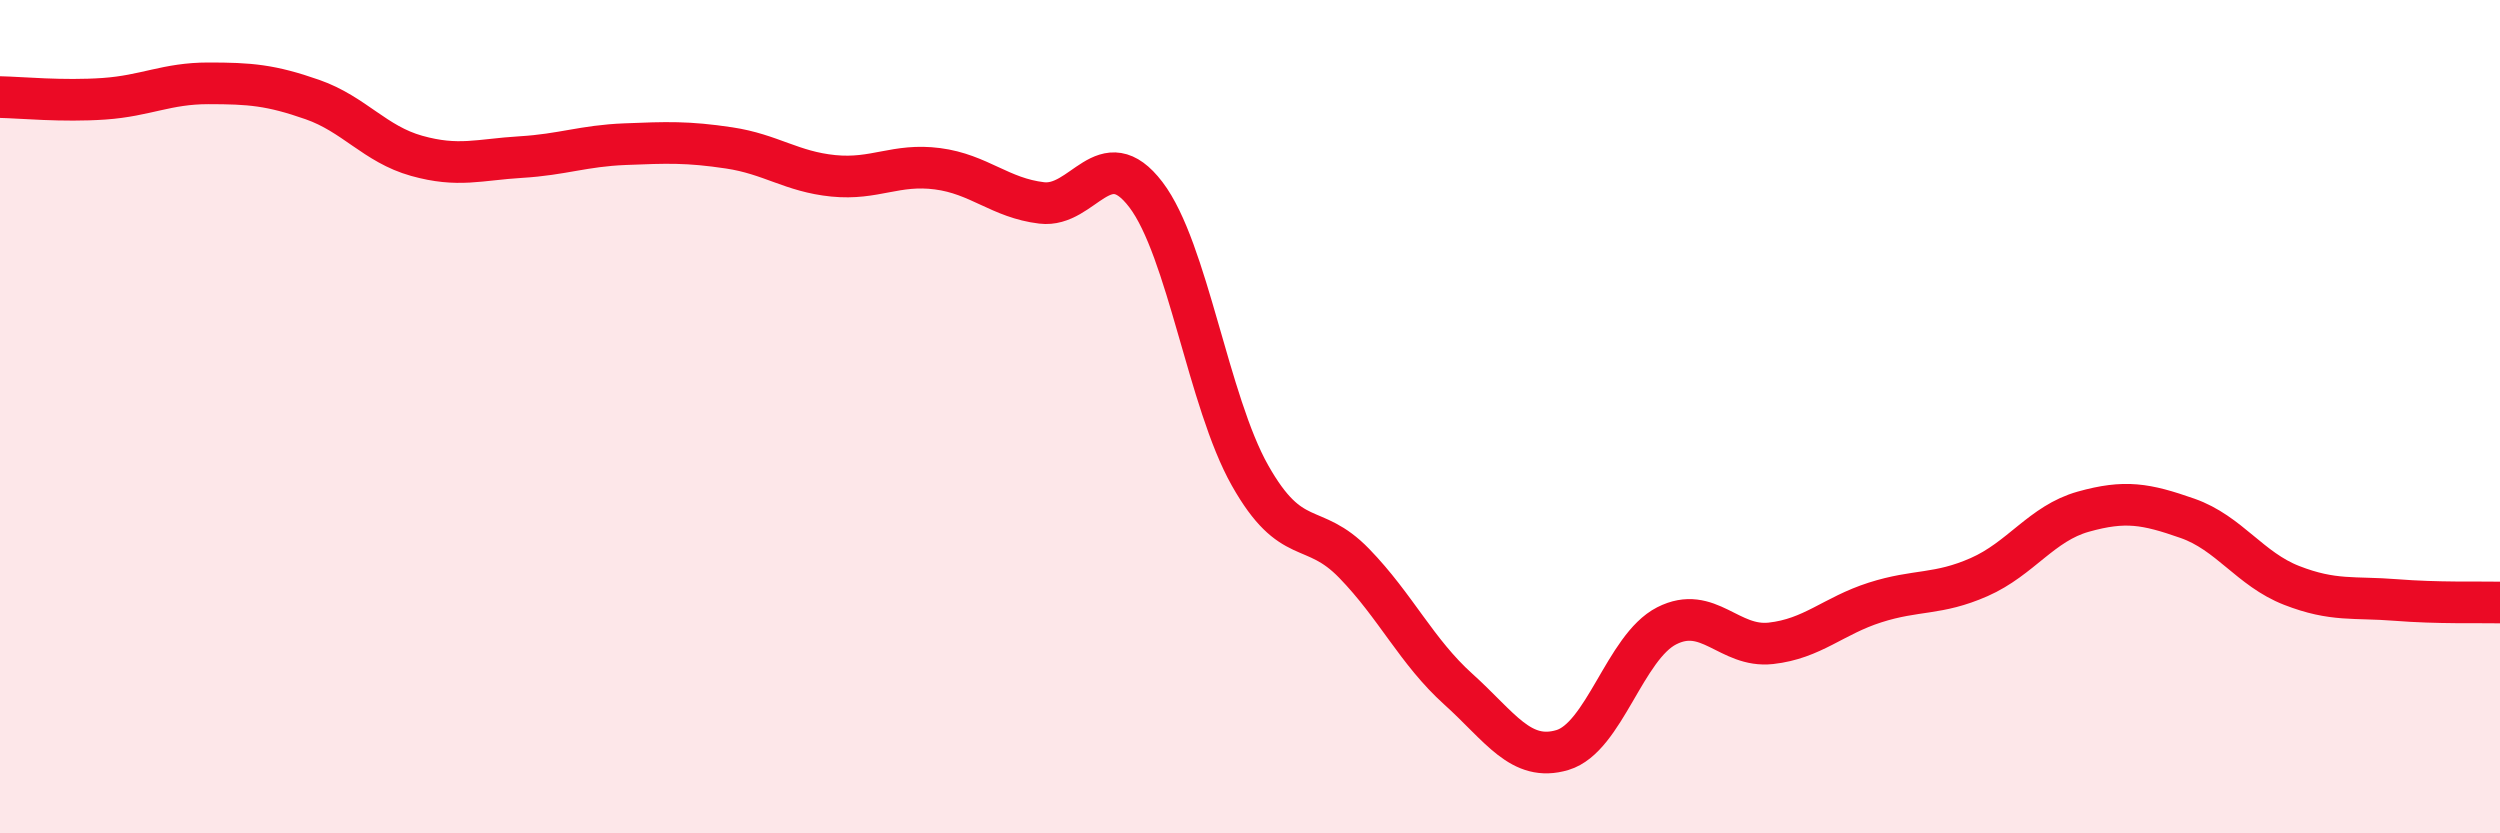 
    <svg width="60" height="20" viewBox="0 0 60 20" xmlns="http://www.w3.org/2000/svg">
      <path
        d="M 0,2.33 C 0.5,2.34 1.5,2.44 2.5,2.37 C 3.5,2.3 4,2 5,2 C 6,2 6.5,2.04 7.5,2.39 C 8.5,2.74 9,3.46 10,3.74 C 11,4.02 11.5,3.83 12.5,3.77 C 13.5,3.71 14,3.5 15,3.46 C 16,3.42 16.5,3.4 17.5,3.55 C 18.5,3.7 19,4.12 20,4.22 C 21,4.32 21.5,3.92 22.5,4.05 C 23.5,4.18 24,4.75 25,4.87 C 26,4.99 26.5,3.36 27.5,4.67 C 28.5,5.98 29,9.64 30,11.41 C 31,13.18 31.5,12.49 32.5,13.52 C 33.5,14.55 34,15.64 35,16.54 C 36,17.44 36.5,18.3 37.5,18 C 38.5,17.7 39,15.53 40,15.02 C 41,14.51 41.5,15.55 42.5,15.44 C 43.5,15.33 44,14.78 45,14.46 C 46,14.14 46.5,14.29 47.5,13.85 C 48.5,13.41 49,12.56 50,12.28 C 51,12 51.5,12.09 52.5,12.44 C 53.5,12.79 54,13.66 55,14.05 C 56,14.44 56.5,14.32 57.5,14.4 C 58.5,14.48 59.5,14.45 60,14.46L60 20L0 20Z"
        fill="#EB0A25"
        opacity="0.1"
        stroke-linecap="round"
        stroke-linejoin="round"
      />
      <path
        d="M 0,2.33 C 0.5,2.34 1.5,2.44 2.5,2.37 C 3.5,2.3 4,2 5,2 C 6,2 6.5,2.04 7.5,2.39 C 8.5,2.74 9,3.46 10,3.74 C 11,4.02 11.5,3.83 12.5,3.77 C 13.5,3.71 14,3.5 15,3.46 C 16,3.42 16.5,3.4 17.5,3.55 C 18.5,3.7 19,4.12 20,4.22 C 21,4.32 21.5,3.92 22.5,4.05 C 23.5,4.18 24,4.75 25,4.87 C 26,4.99 26.5,3.36 27.5,4.67 C 28.5,5.98 29,9.64 30,11.41 C 31,13.18 31.5,12.49 32.5,13.52 C 33.5,14.55 34,15.64 35,16.54 C 36,17.44 36.5,18.3 37.5,18 C 38.5,17.7 39,15.53 40,15.02 C 41,14.51 41.5,15.55 42.5,15.44 C 43.5,15.33 44,14.78 45,14.46 C 46,14.14 46.5,14.29 47.5,13.85 C 48.5,13.41 49,12.56 50,12.28 C 51,12 51.5,12.09 52.5,12.44 C 53.5,12.79 54,13.66 55,14.05 C 56,14.44 56.5,14.32 57.5,14.4 C 58.5,14.48 59.5,14.45 60,14.46"
        stroke="#EB0A25"
        stroke-width="1"
        fill="none"
        stroke-linecap="round"
        stroke-linejoin="round"
      />
    </svg>
  